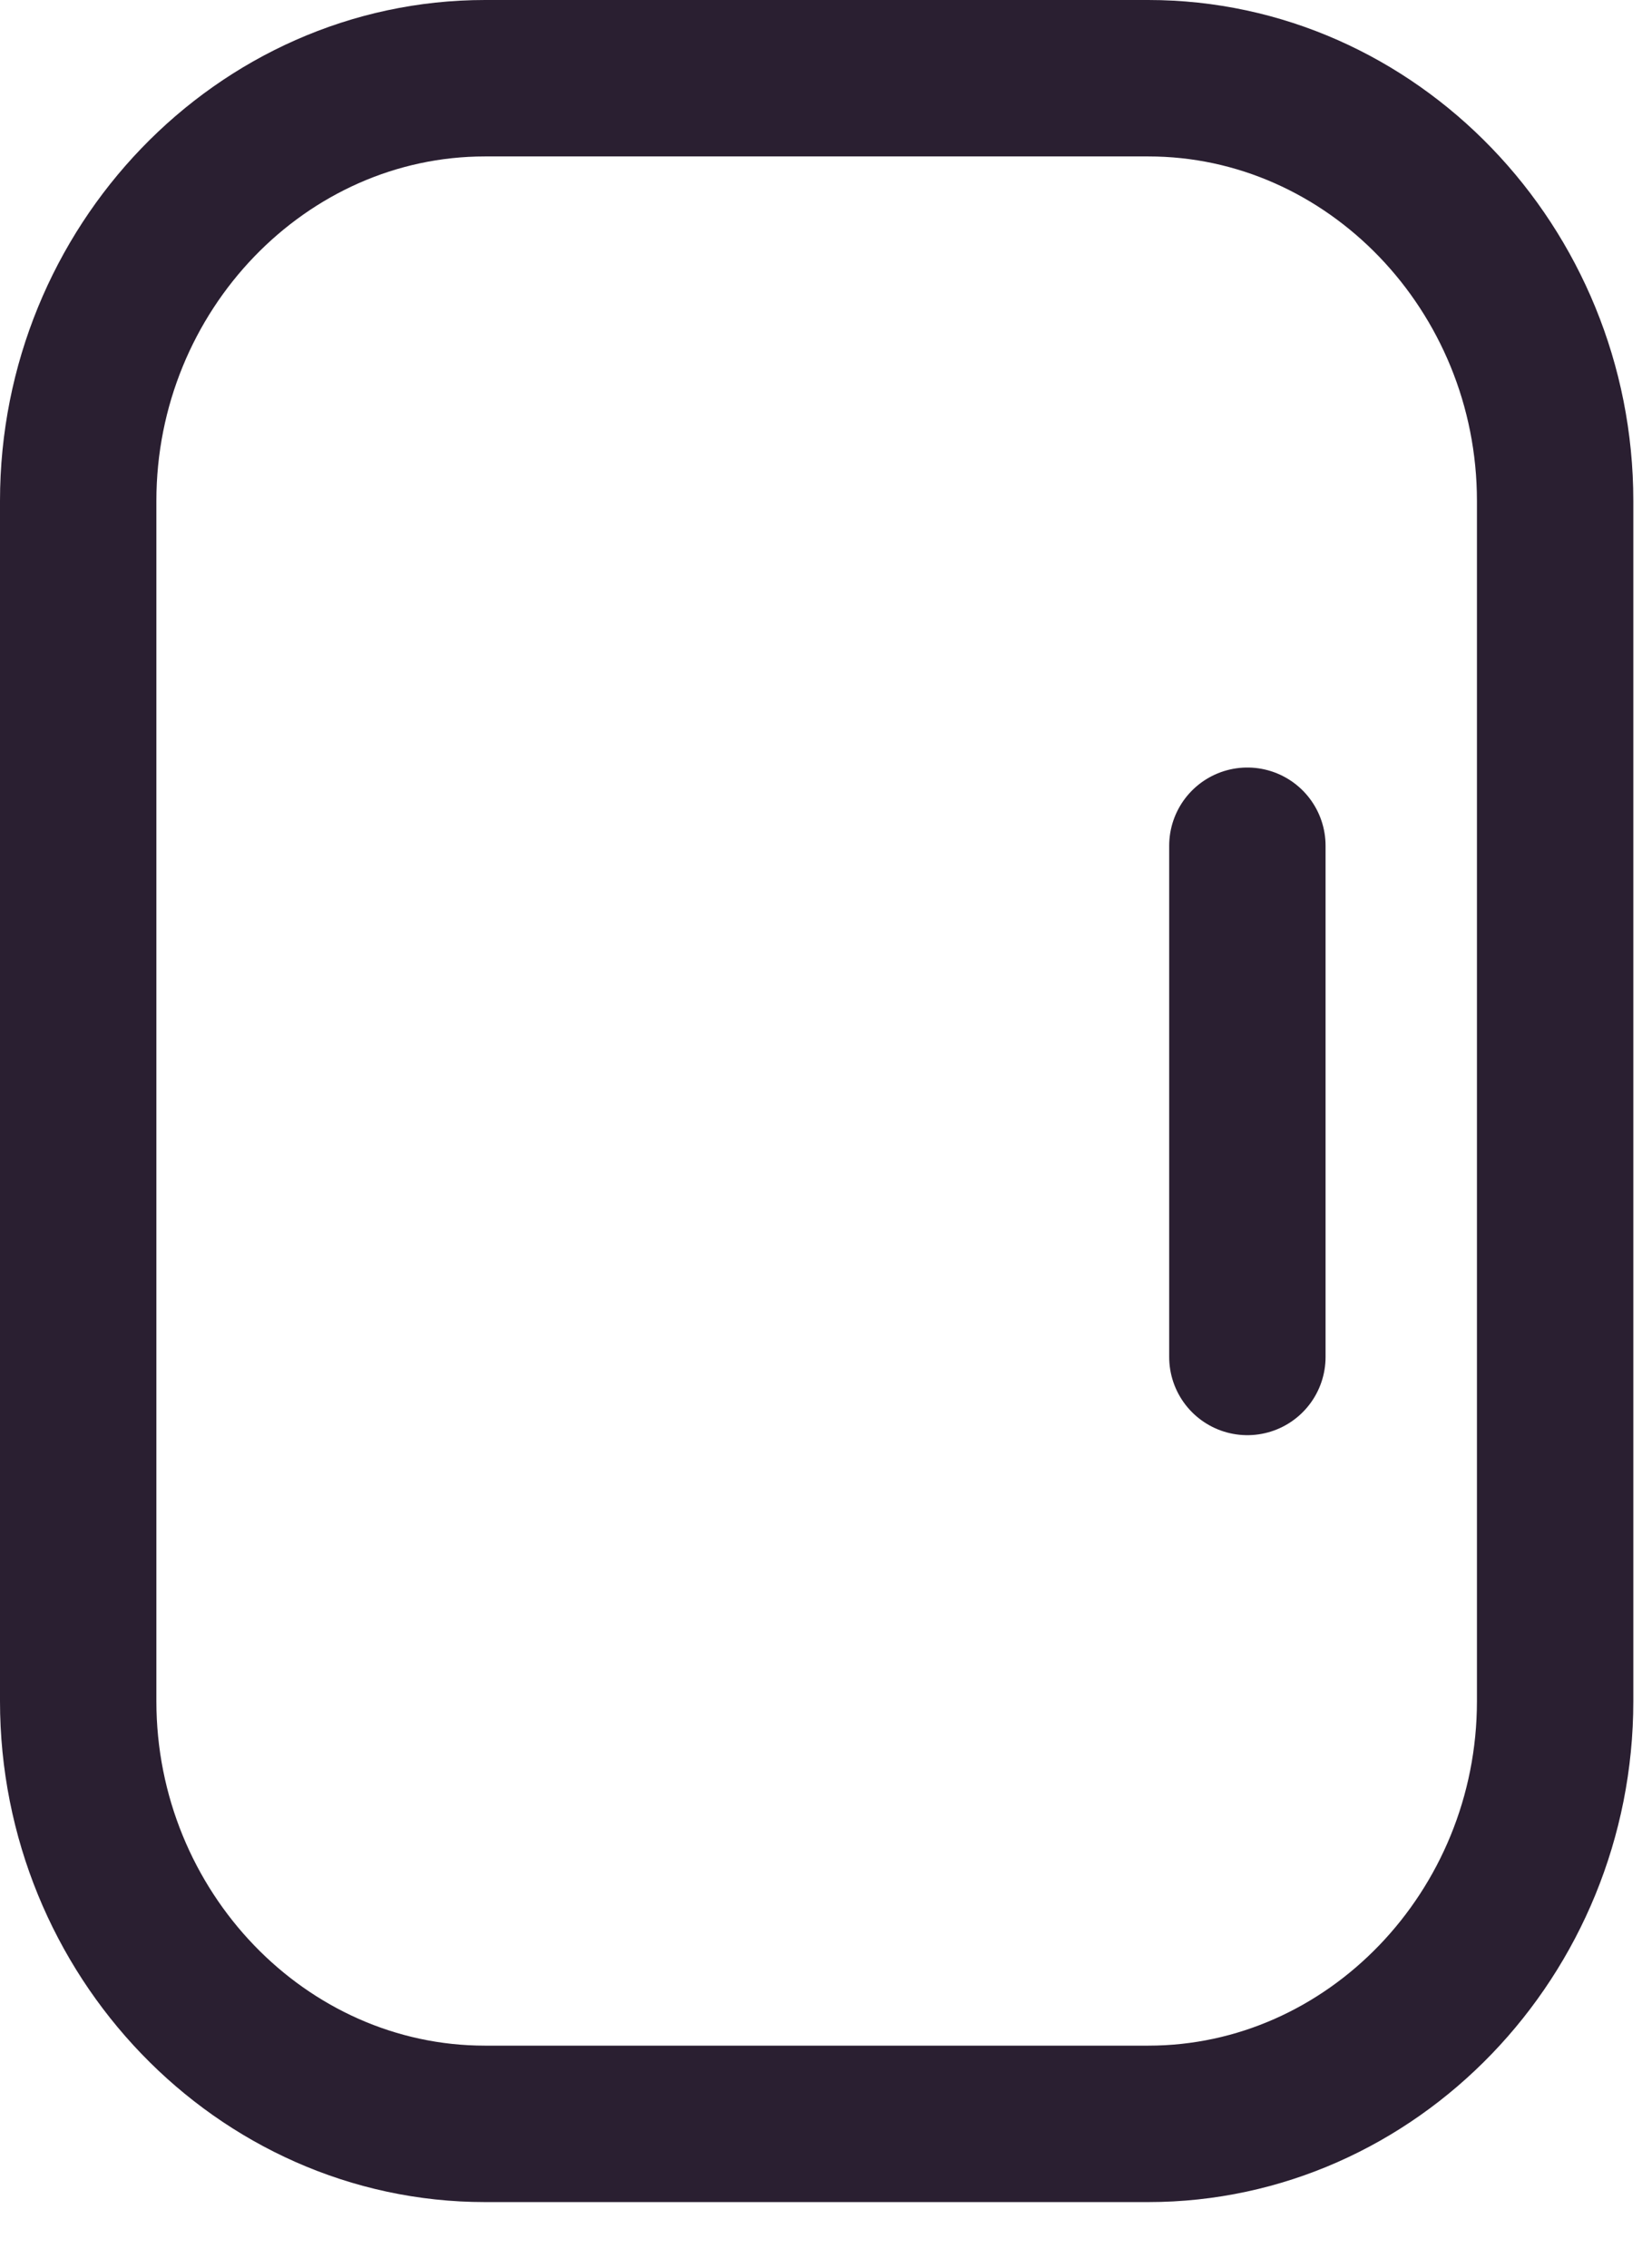 <svg width="21" height="29" viewBox="0 0 21 29" fill="none" xmlns="http://www.w3.org/2000/svg">
<path fill-rule="evenodd" clip-rule="evenodd" d="M1 6.404C1 3.436 3.345 1 6.203 1H14.686C17.544 1 19.889 3.436 19.889 6.404V21.75C19.889 24.718 17.544 27.154 14.686 27.154H6.203C3.345 27.154 1 24.718 1 21.75V6.404Z" stroke="#2A1F31" stroke-width="2"/>
<path d="M15.953 10.813V17.349" stroke="#2A1F31" stroke-width="2" stroke-linecap="round"/>
</svg>
